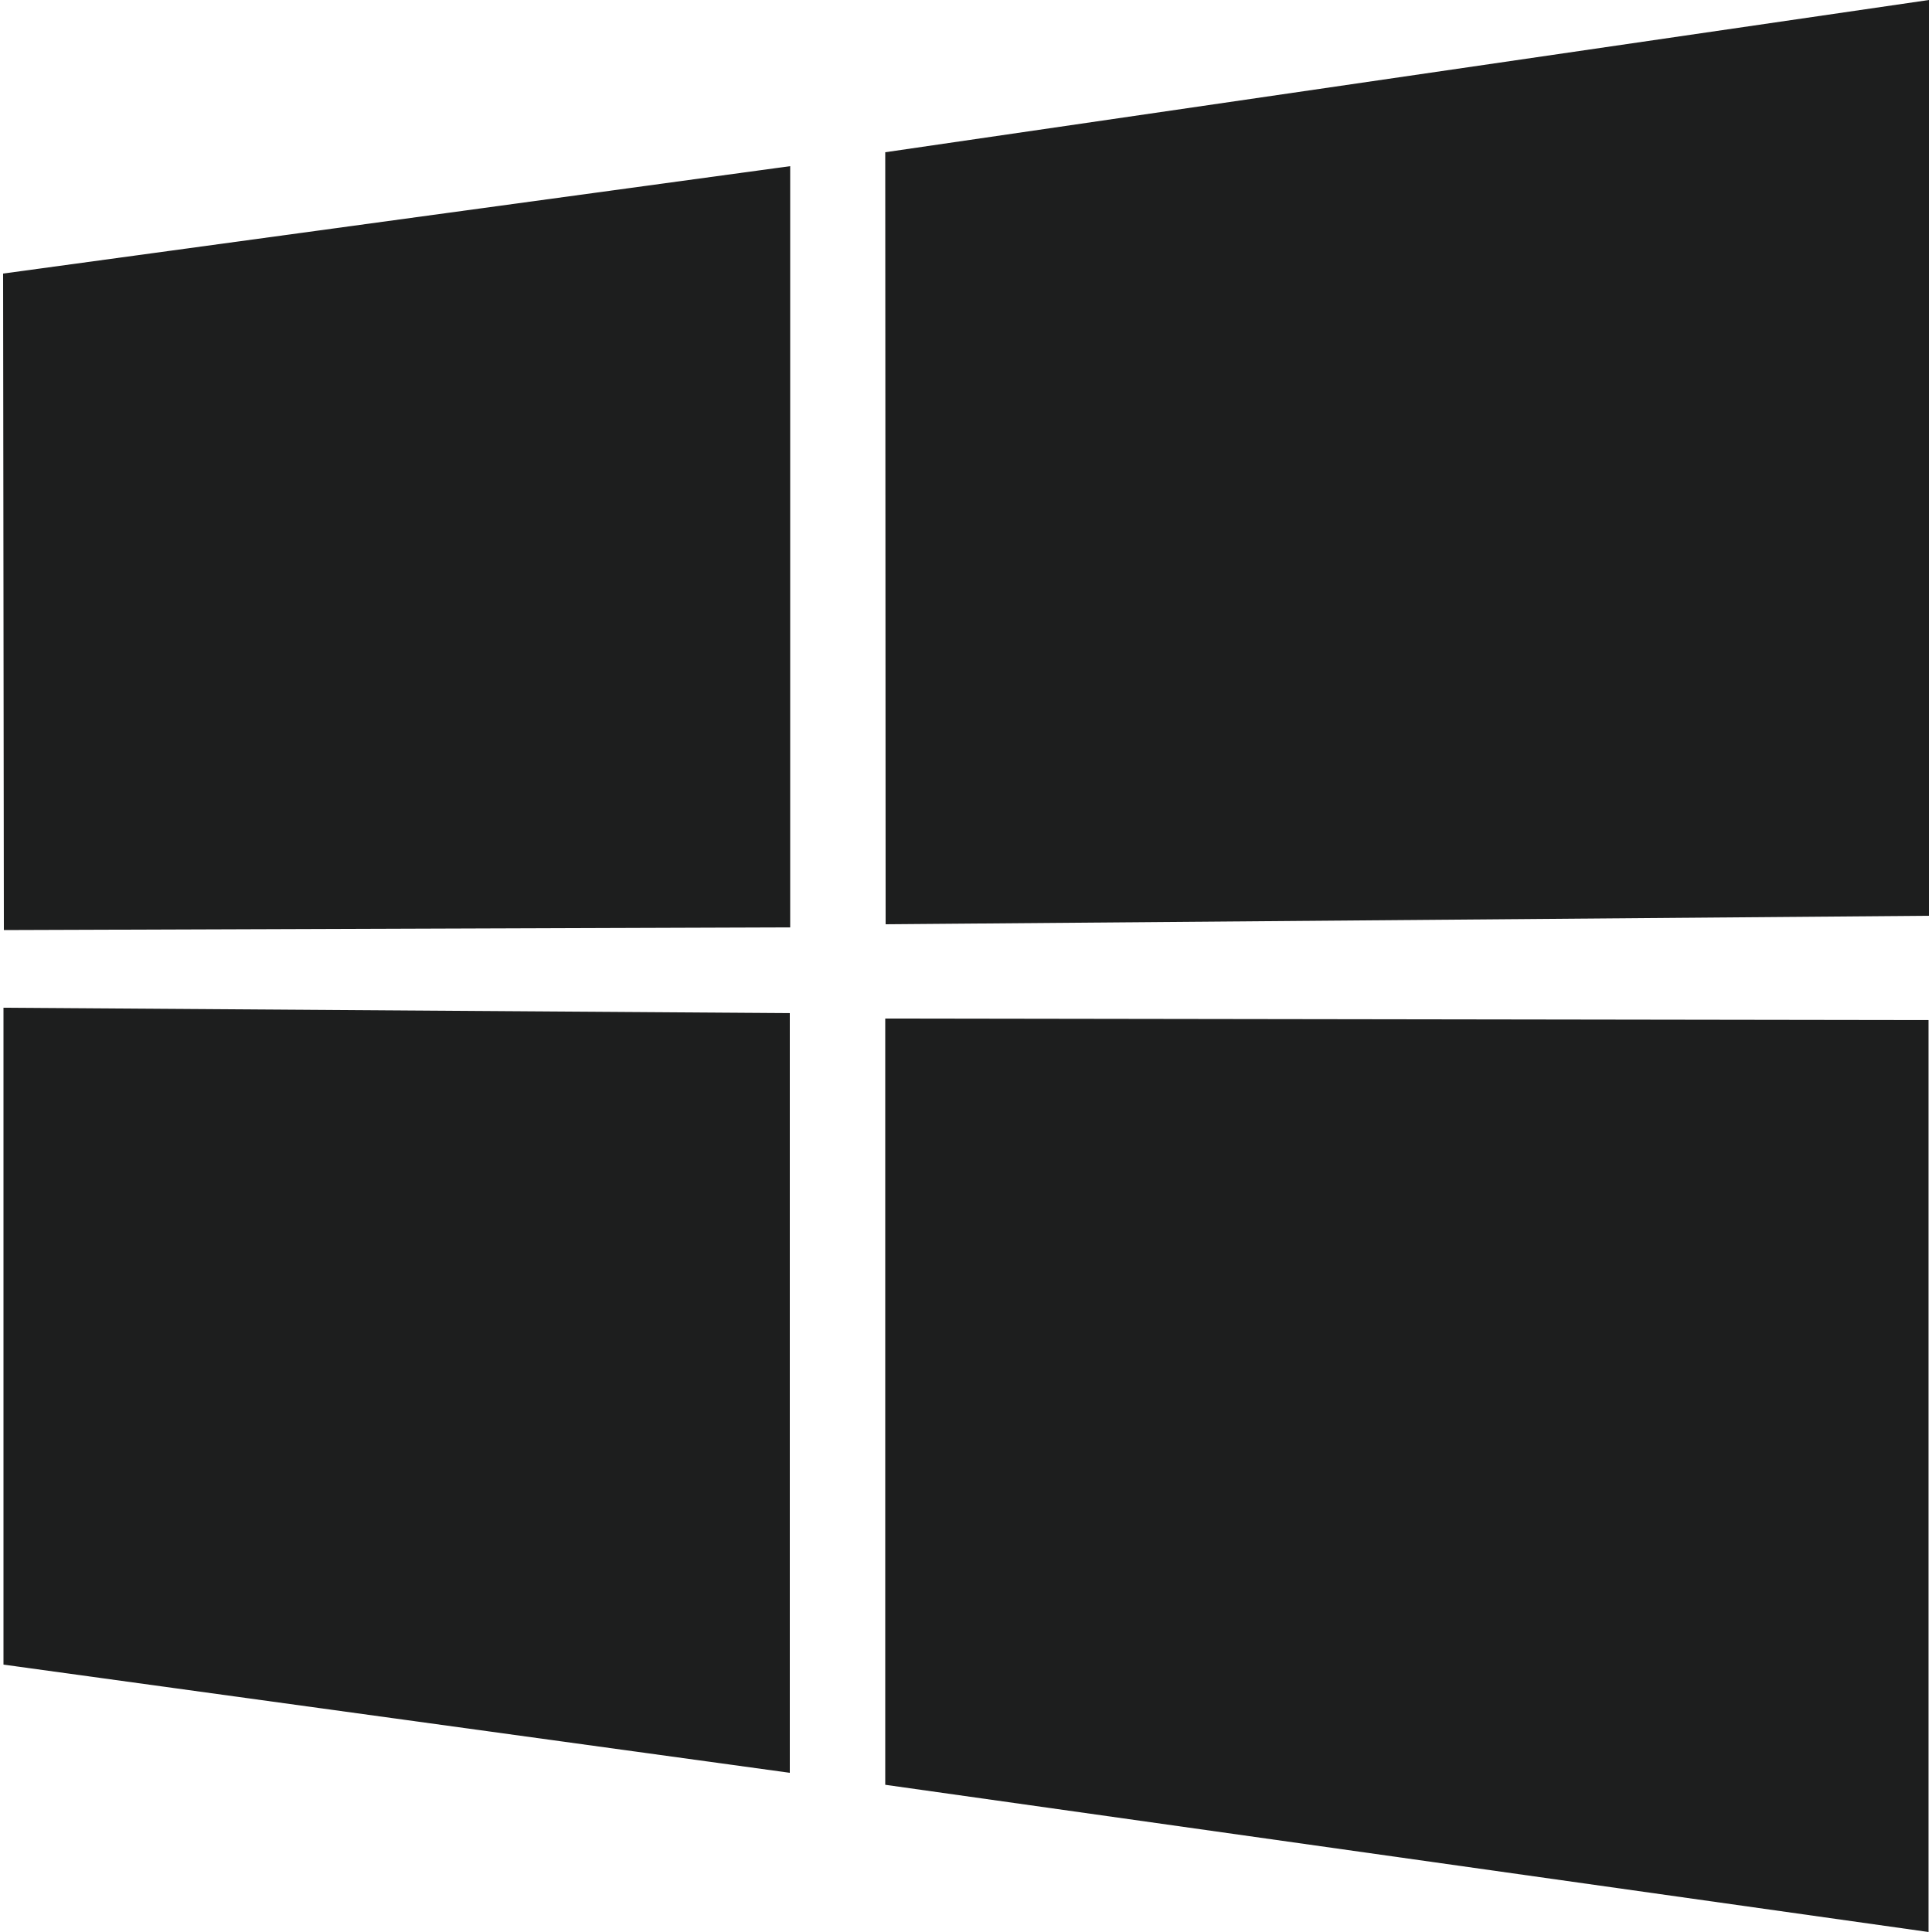 <svg xmlns="http://www.w3.org/2000/svg" viewBox="0 0 50 50"><defs><style>.a{fill:#1d1e1e;}</style></defs><path class="a" d="M.08,7.08,20.45,4.3V24L.1,24.07ZM20.44,26.22V45.88L.09,43.08v-17ZM22.91,3.94,49.92,0V23.7l-27,.22Zm27,22.46V50l-27-3.81V26.36Z"/></svg>